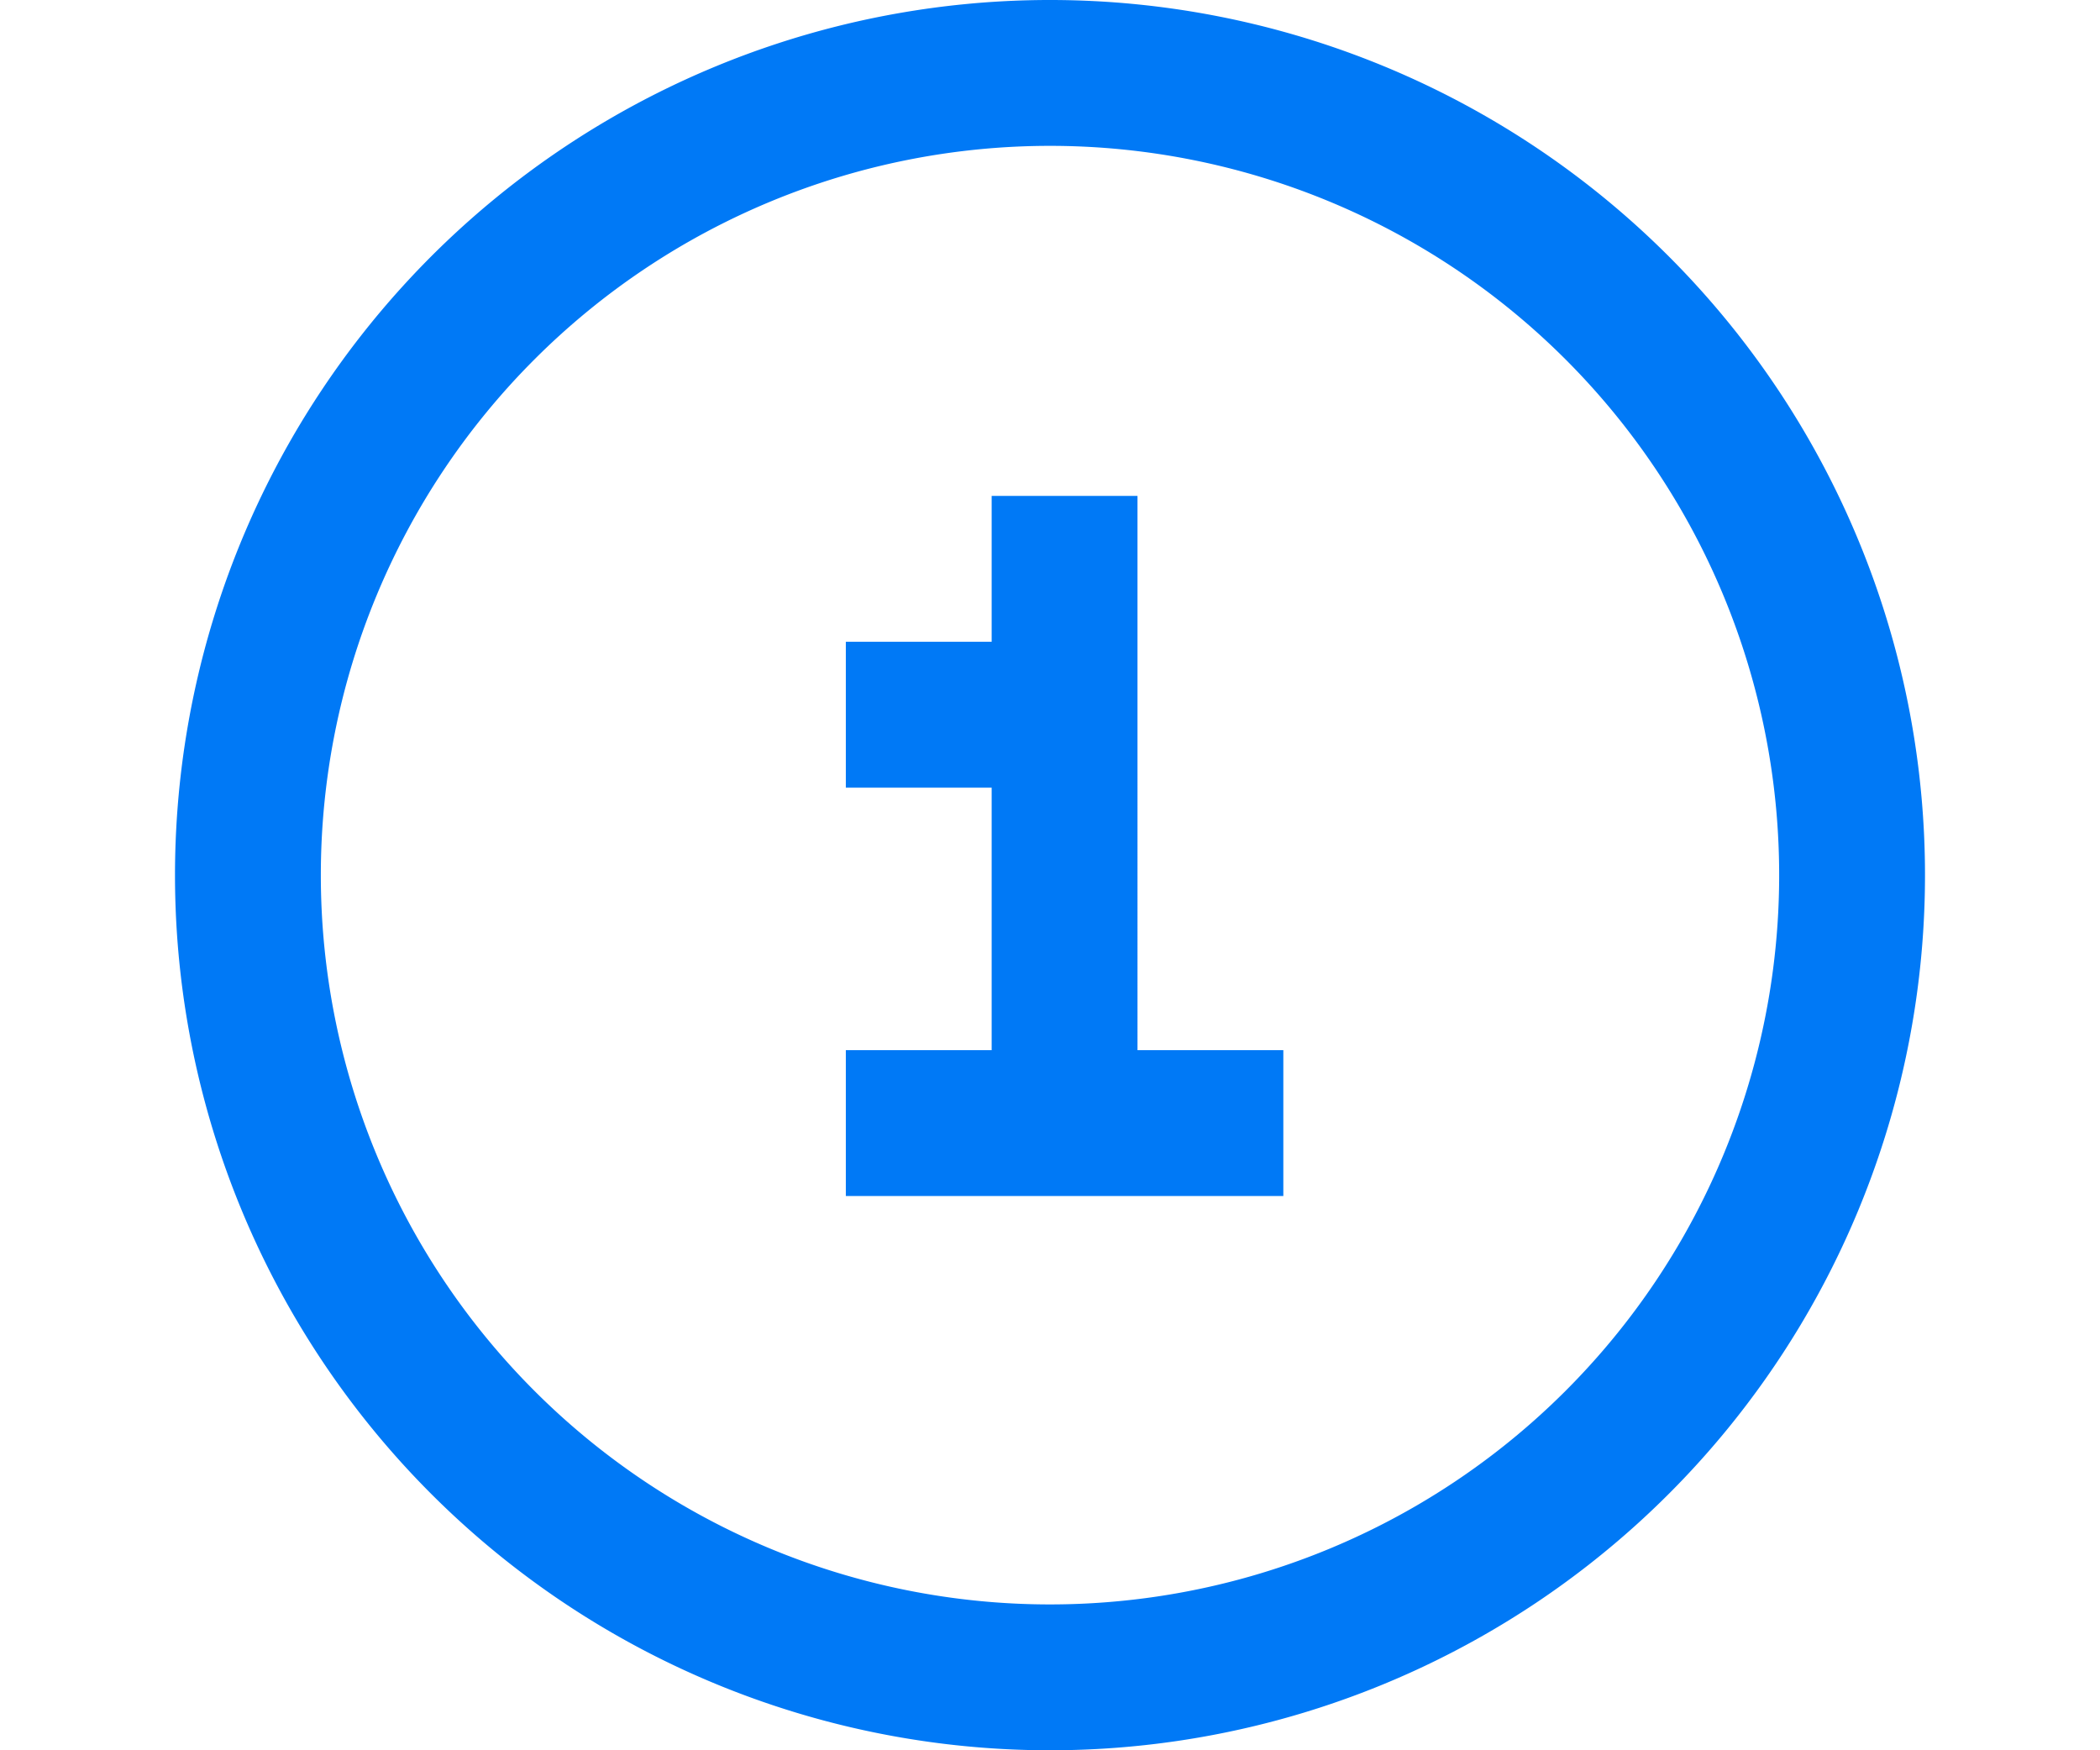 <svg xmlns="http://www.w3.org/2000/svg" viewBox="0 0 72 60"><defs><style>.a{fill:none;}.b{fill:#0079f6;fill-rule:evenodd;}</style></defs><title>Document</title><rect class="a" width="72" height="60"/><path class="b" d="M6,30A30,30,0,1,1,36,60,30,30,0,0,1,6,30Zm55,0A25,25,0,1,0,36,55,25,25,0,0,0,61,30ZM29,41V36h5V27H29V22h5V17h5V36h5v5Z"/></svg>